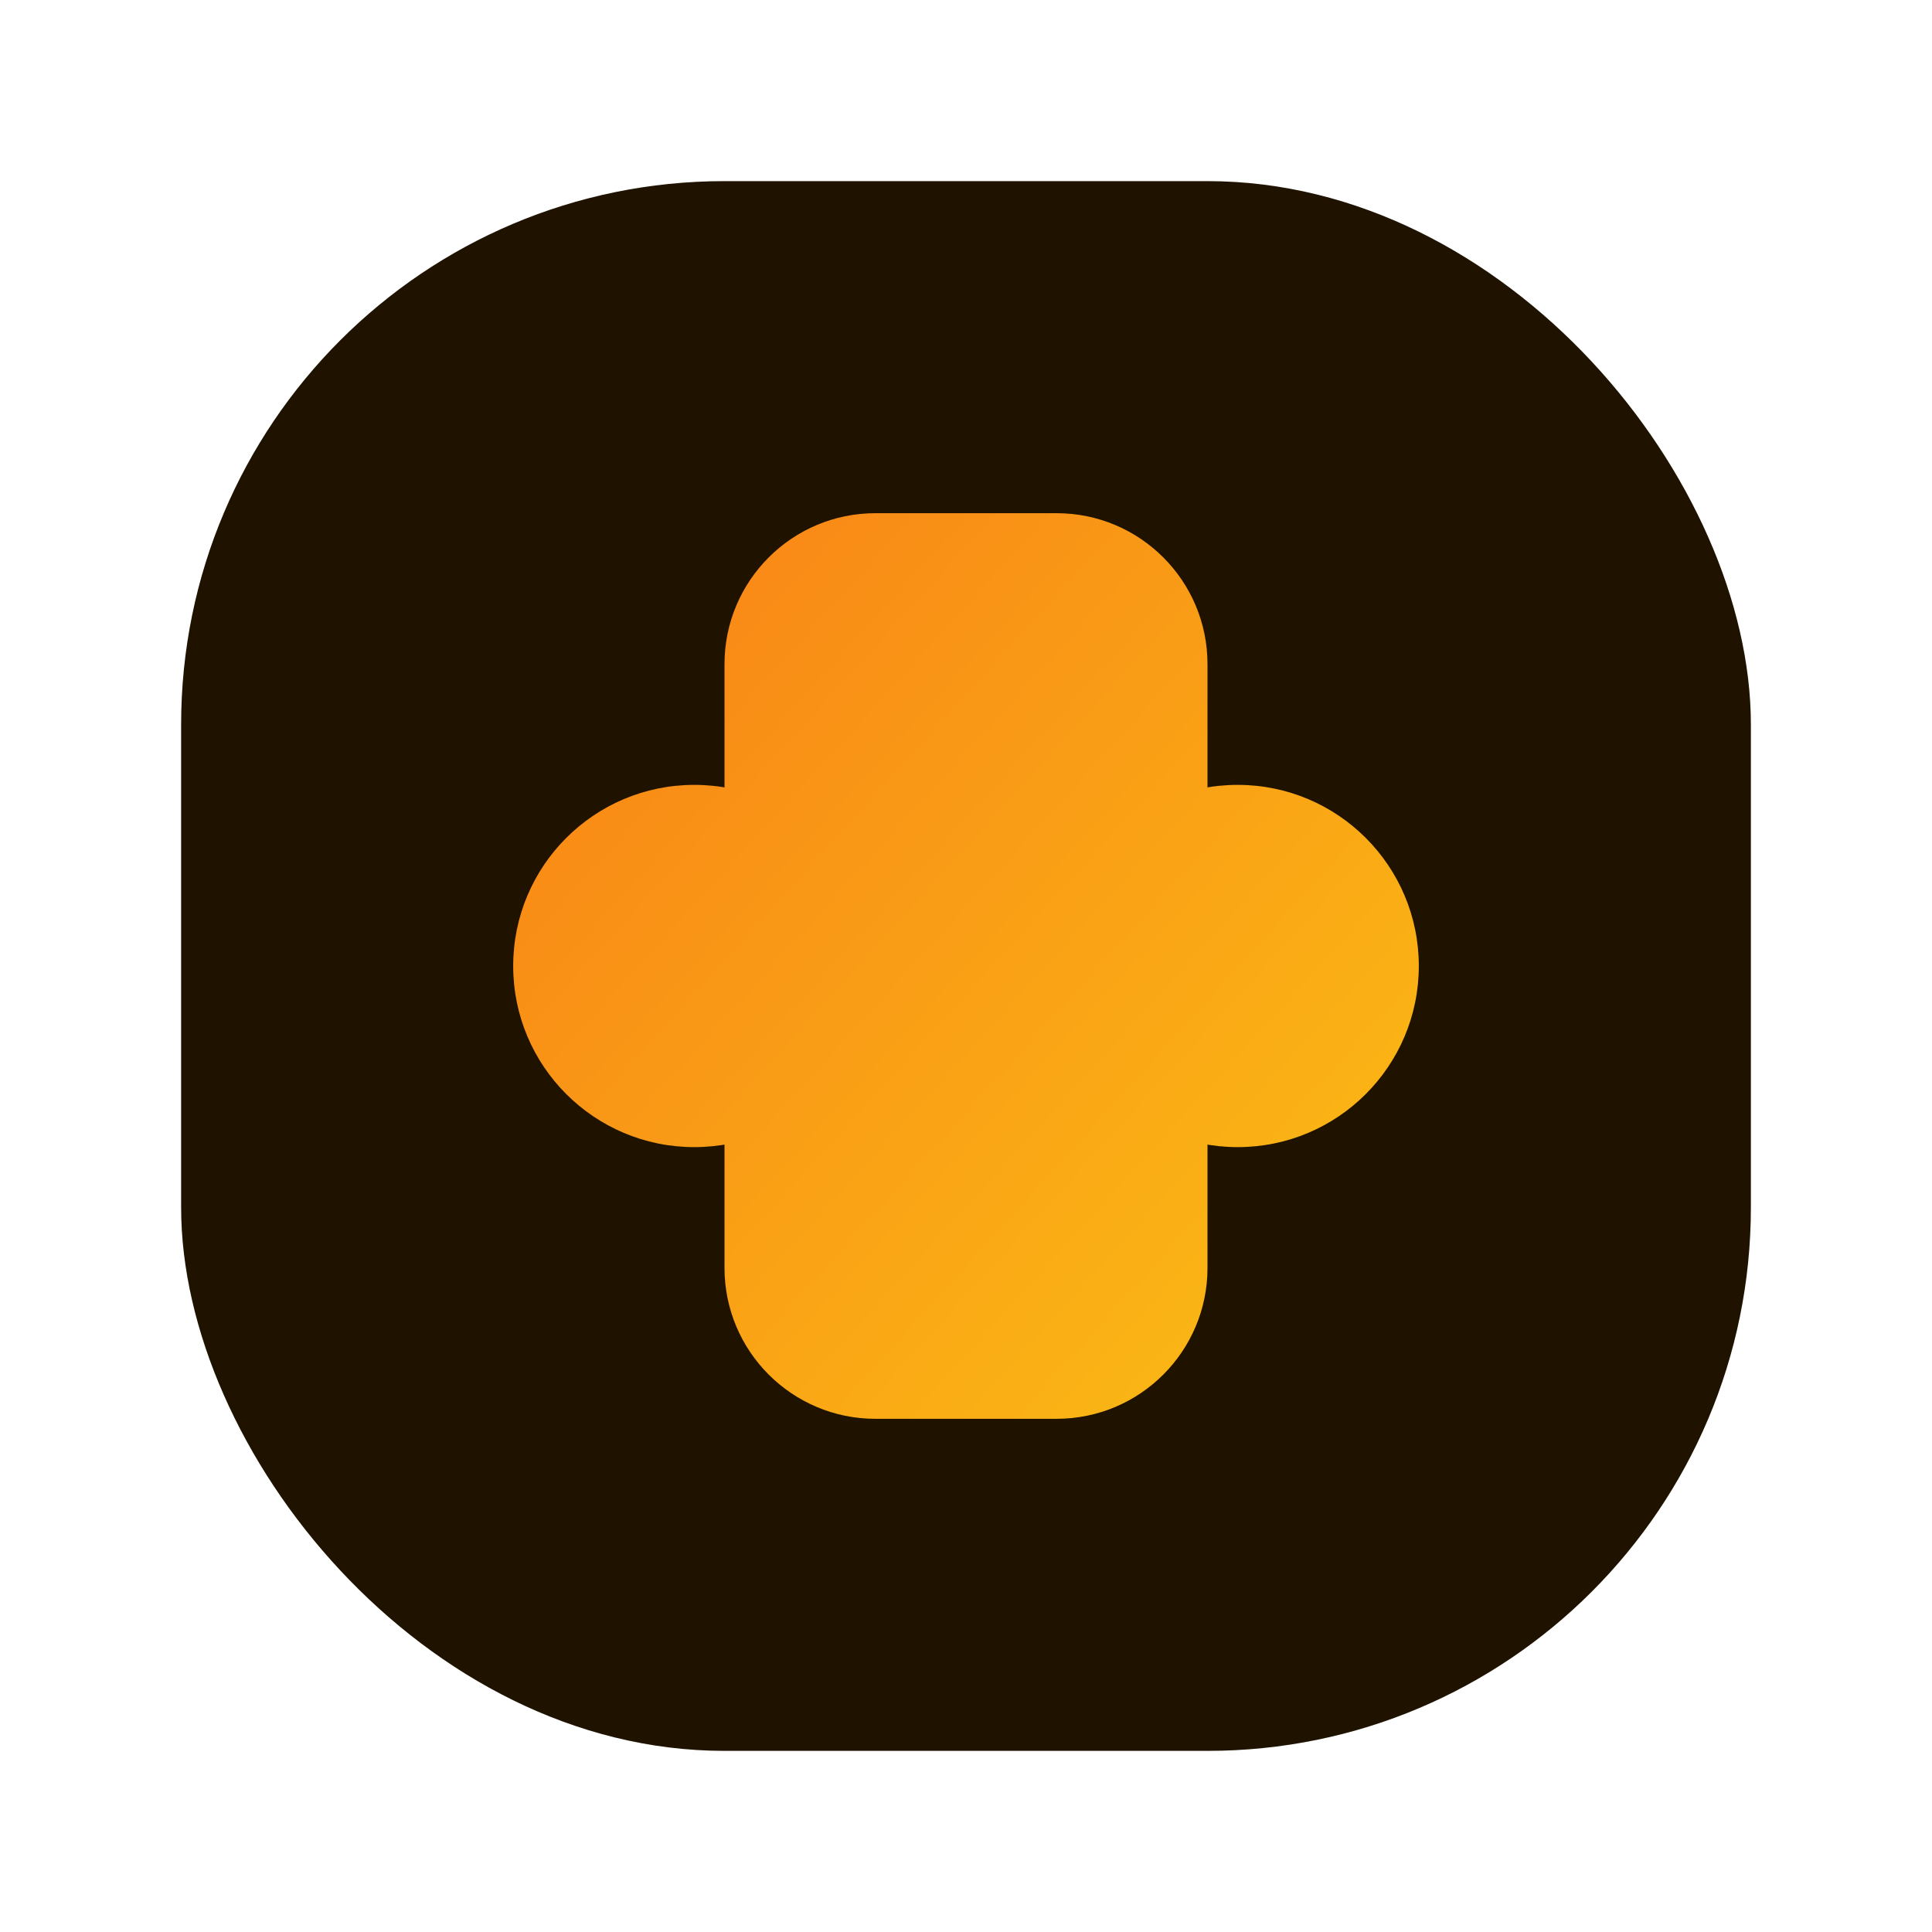 <svg width="64" height="64" viewBox="0 0 64 64" fill="none" xmlns="http://www.w3.org/2000/svg">
  <defs>
    <linearGradient id="cohere-gradient" x1="10" y1="12" x2="54" y2="52" gradientUnits="userSpaceOnUse">
      <stop offset="0" stop-color="#F97316"/>
      <stop offset="1" stop-color="#FACC15"/>
    </linearGradient>
  </defs>
  <rect x="6" y="6" width="52" height="52" rx="18" fill="#1F1300"/>
  <path d="M24 22C24 19.239 26.239 17 29 17H35C37.761 17 40 19.239 40 22V42C40 44.761 37.761 47 35 47H29C26.239 47 24 44.761 24 42V22Z" fill="url(#cohere-gradient)"/>
  <circle cx="23" cy="32" r="6" fill="url(#cohere-gradient)"/>
  <circle cx="41" cy="32" r="6" fill="url(#cohere-gradient)"/>
</svg>
